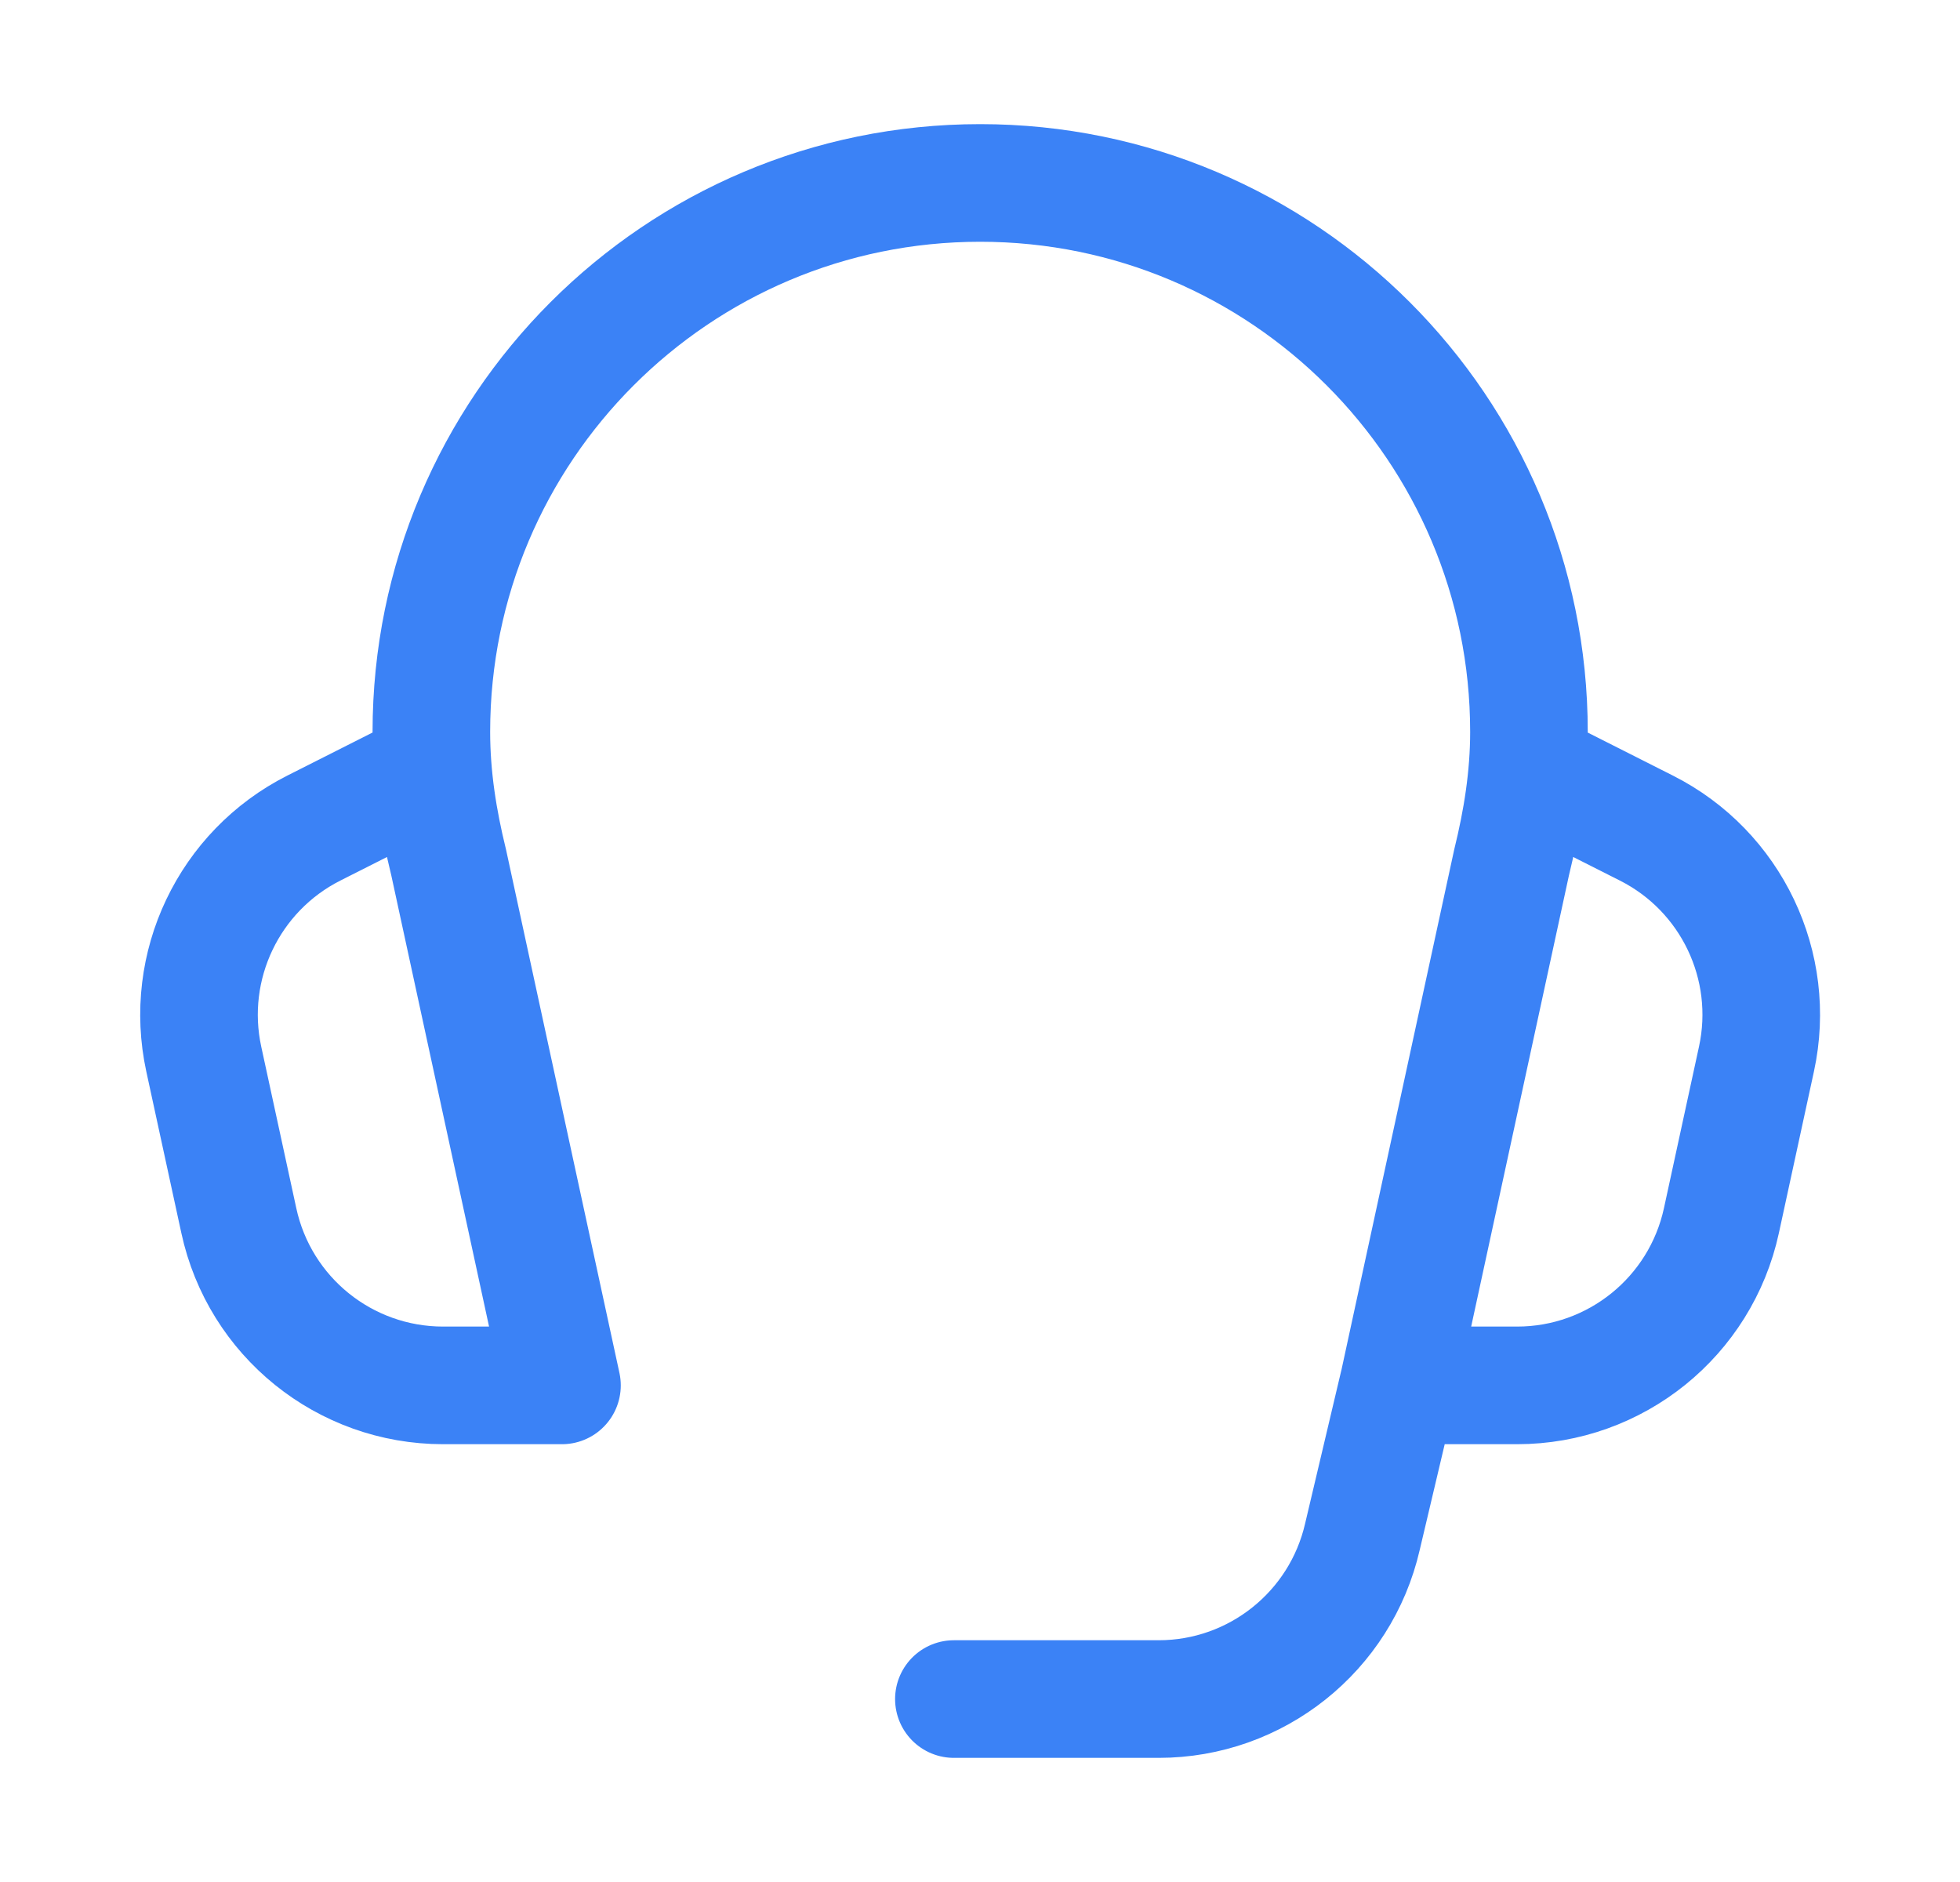 <svg width="25" height="24" viewBox="0 0 25 24" fill="none" xmlns="http://www.w3.org/2000/svg">
<path d="M17.834 17.667L17.378 19.596C17.1 20.808 16.021 21.667 14.779 21.667H12.167M5.5 9.804L4.003 10.56C2.919 11.108 2.342 12.319 2.599 13.505L3.046 15.565C3.311 16.792 4.396 17.667 5.652 17.667H7.168L5.723 11C5.591 10.463 5.502 9.911 5.502 9.333C5.502 5.468 8.636 2.333 12.502 2.333C16.367 2.333 19.502 5.468 19.502 9.333C19.502 9.911 19.412 10.463 19.28 11L17.835 17.667H19.351C20.605 17.667 21.691 16.792 21.957 15.565L22.404 13.505C22.662 12.319 22.084 11.107 21 10.56L19.503 9.804" stroke="#3B82F6" stroke-width="1.5" stroke-linecap="round" stroke-linejoin="round"/>
</svg>
